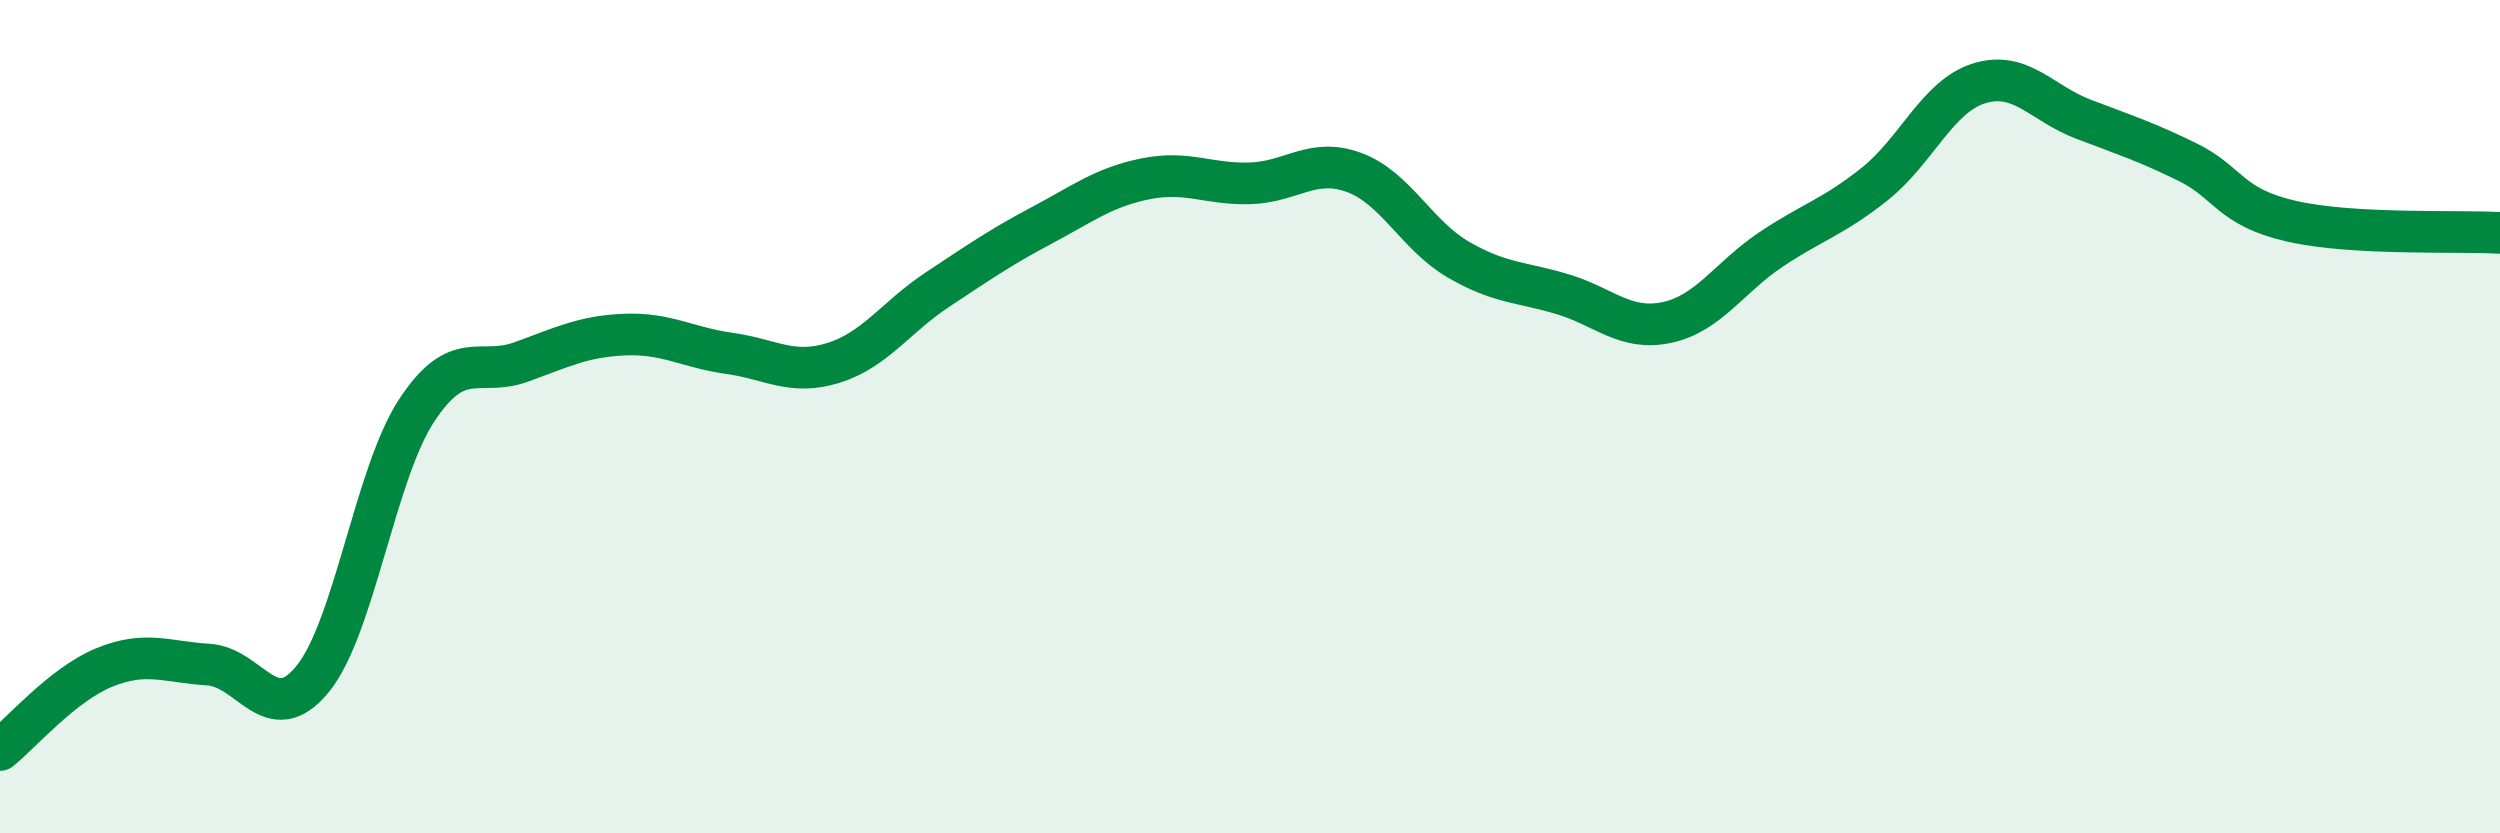 
    <svg width="60" height="20" viewBox="0 0 60 20" xmlns="http://www.w3.org/2000/svg">
      <path
        d="M 0,18 C 0.5,17.6 1.5,16.43 2.5,16.02 C 3.5,15.61 4,15.89 5,15.95 C 6,16.01 6.5,17.52 7.5,16.3 C 8.5,15.08 9,11.37 10,9.85 C 11,8.33 11.5,9.05 12.5,8.69 C 13.5,8.33 14,8.07 15,8.03 C 16,7.99 16.5,8.34 17.5,8.48 C 18.5,8.62 19,9.02 20,8.71 C 21,8.4 21.5,7.61 22.5,6.95 C 23.5,6.29 24,5.94 25,5.41 C 26,4.88 26.5,4.49 27.5,4.29 C 28.5,4.09 29,4.43 30,4.4 C 31,4.37 31.5,3.77 32.5,4.14 C 33.5,4.51 34,5.65 35,6.23 C 36,6.81 36.5,6.76 37.5,7.06 C 38.5,7.36 39,7.95 40,7.74 C 41,7.53 41.5,6.66 42.5,5.99 C 43.5,5.32 44,5.21 45,4.41 C 46,3.61 46.5,2.31 47.5,2 C 48.5,1.69 49,2.48 50,2.86 C 51,3.24 51.5,3.4 52.5,3.89 C 53.5,4.38 53.5,4.97 55,5.31 C 56.5,5.65 59,5.53 60,5.59L60 20L0 20Z"
        fill="#008740"
        opacity="0.1"
        stroke-linecap="round"
        stroke-linejoin="round"
      />
      <path
        d="M 0,18 C 0.5,17.6 1.5,16.43 2.5,16.02 C 3.5,15.61 4,15.89 5,15.95 C 6,16.01 6.5,17.52 7.5,16.3 C 8.5,15.08 9,11.37 10,9.85 C 11,8.33 11.5,9.05 12.5,8.69 C 13.5,8.33 14,8.07 15,8.03 C 16,7.99 16.5,8.34 17.5,8.48 C 18.5,8.62 19,9.02 20,8.71 C 21,8.4 21.5,7.61 22.5,6.95 C 23.5,6.29 24,5.94 25,5.41 C 26,4.88 26.5,4.49 27.5,4.29 C 28.5,4.09 29,4.43 30,4.4 C 31,4.37 31.5,3.77 32.5,4.14 C 33.5,4.51 34,5.65 35,6.23 C 36,6.81 36.5,6.76 37.5,7.06 C 38.5,7.36 39,7.95 40,7.74 C 41,7.53 41.5,6.66 42.5,5.99 C 43.5,5.32 44,5.21 45,4.41 C 46,3.61 46.5,2.31 47.5,2 C 48.5,1.69 49,2.48 50,2.86 C 51,3.24 51.5,3.4 52.5,3.89 C 53.5,4.38 53.5,4.97 55,5.31 C 56.5,5.65 59,5.53 60,5.59"
        stroke="#008740"
        stroke-width="1"
        fill="none"
        stroke-linecap="round"
        stroke-linejoin="round"
      />
    </svg>
  